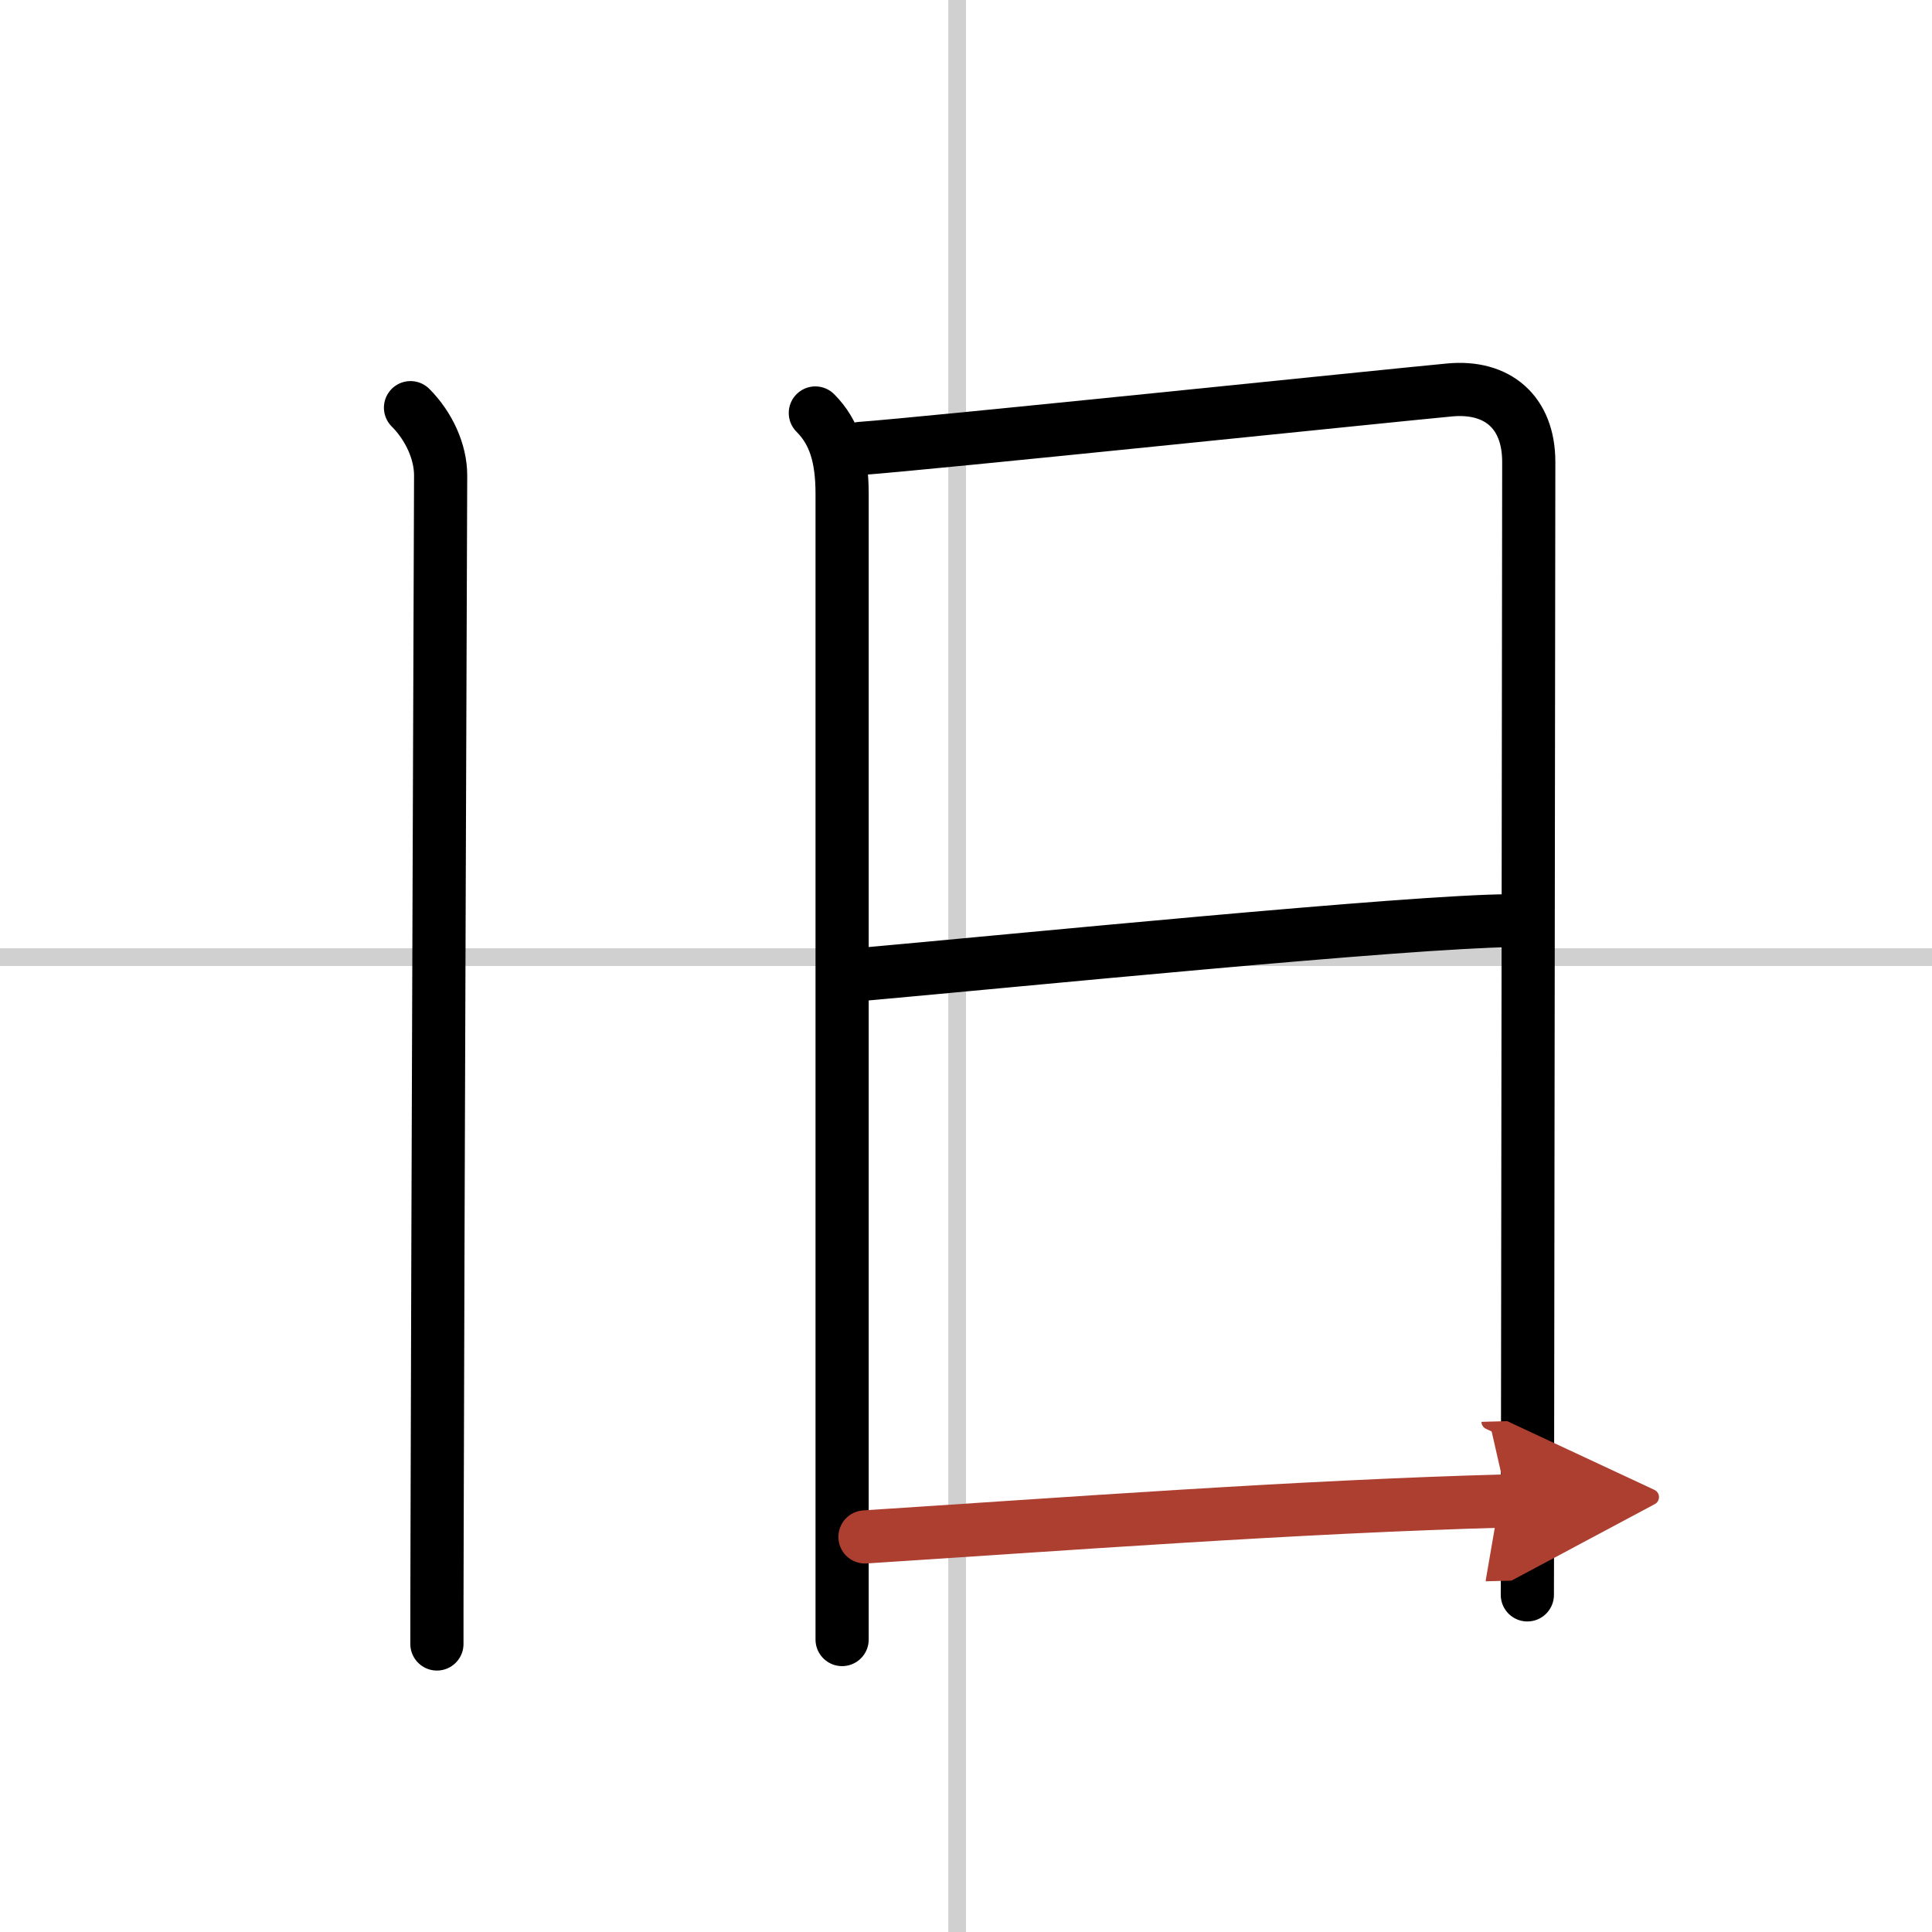 <svg width="400" height="400" viewBox="0 0 109 109" xmlns="http://www.w3.org/2000/svg"><defs><marker id="a" markerWidth="4" orient="auto" refX="1" refY="5" viewBox="0 0 10 10"><polyline points="0 0 10 5 0 10 1 5" fill="#ad3f31" stroke="#ad3f31"/></marker></defs><g fill="none" stroke="#000" stroke-linecap="round" stroke-linejoin="round" stroke-width="3"><rect width="100%" height="100%" fill="#fff" stroke="#fff"/><line x1="54" x2="54" y2="109" stroke="#d0d0d0" stroke-width="1"/><line x2="109" y1="54" y2="54" stroke="#d0d0d0" stroke-width="1"/><path d="m23.16 23c1.05 1.05 1.7 2.5 1.7 3.82 0 0.77-0.16 42.52-0.2 59.68-0.01 2.88-0.01 5.07-0.01 6.25"/><path d="m46 23.3c1.1 1.1 1.51 2.53 1.51 4.56v57.76 6.88"/><path d="m48.55 25.3c3.54-0.25 30.01-3 33.24-3.3 2.69-0.25 4.46 1.25 4.46 4.06 0 2.48-0.05 41.35-0.07 57.31 0 3.83-0.01 6.32-0.01 6.61"/><path d="m48.43 54.99c8.32-0.74 31.36-3.04 36.79-3.04"/><path d="M48.8,86.71C59.88,86,73.12,85,85.05,84.68" marker-end="url(#a)" stroke="#ad3f31"/></g></svg>
